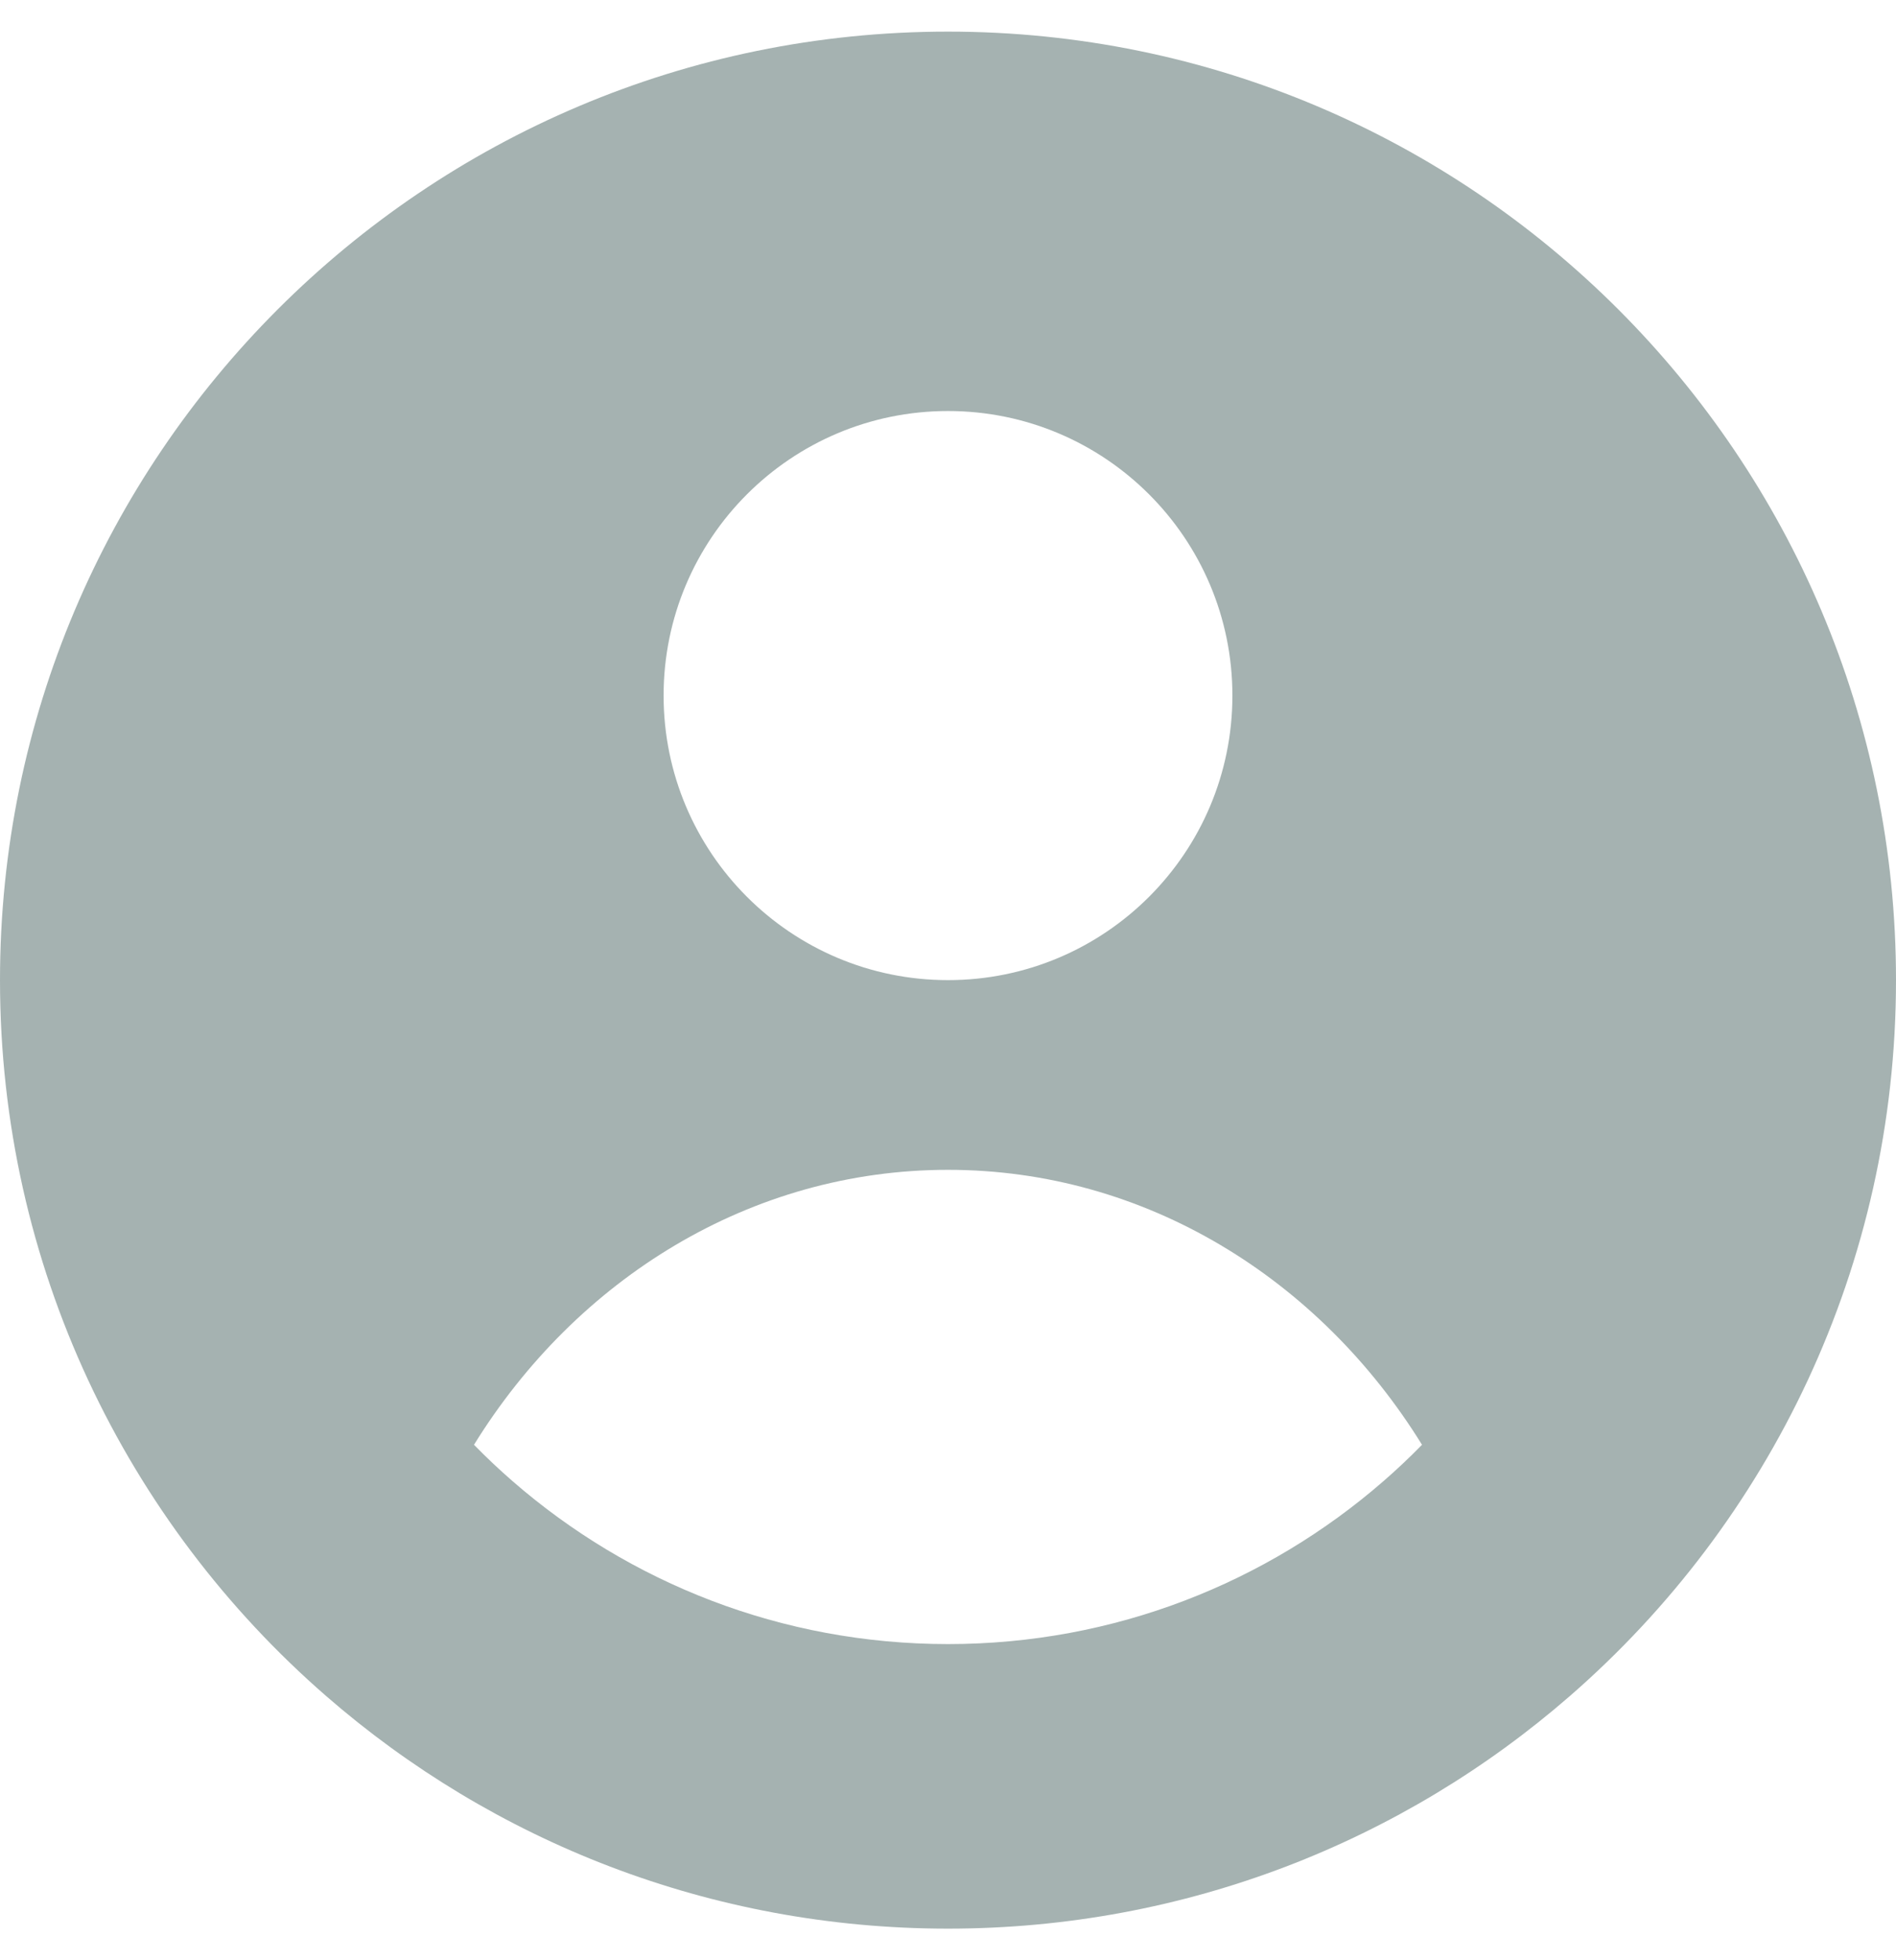 <svg width="30" height="31" viewBox="0 0 30 31" fill="none" xmlns="http://www.w3.org/2000/svg">
<path fill-rule="evenodd" clip-rule="evenodd" d="M30 15.5C30 20.02 28.001 24.073 24.838 26.823C22.205 29.113 18.764 30.5 15 30.5C11.236 30.5 7.795 29.113 5.162 26.823C1.999 24.073 0 20.02 0 15.5C0 7.216 6.716 0.5 15 0.5C23.284 0.5 30 7.216 30 15.5ZM15 26C17.635 26 20.043 25.029 21.887 23.426C22.099 23.242 22.304 23.049 22.5 22.848C20.879 20.226 18.125 18.5 15 18.5C11.875 18.5 9.121 20.226 7.5 22.848C7.696 23.049 7.901 23.242 8.113 23.426C9.957 25.029 12.365 26 15 26ZM15 15.5C17.485 15.5 19.5 13.485 19.5 11C19.5 8.515 17.485 6.5 15 6.5C12.515 6.5 10.5 8.515 10.5 11C10.5 13.485 12.515 15.5 15 15.5Z" fill="#A5B2B1"/>
</svg>
